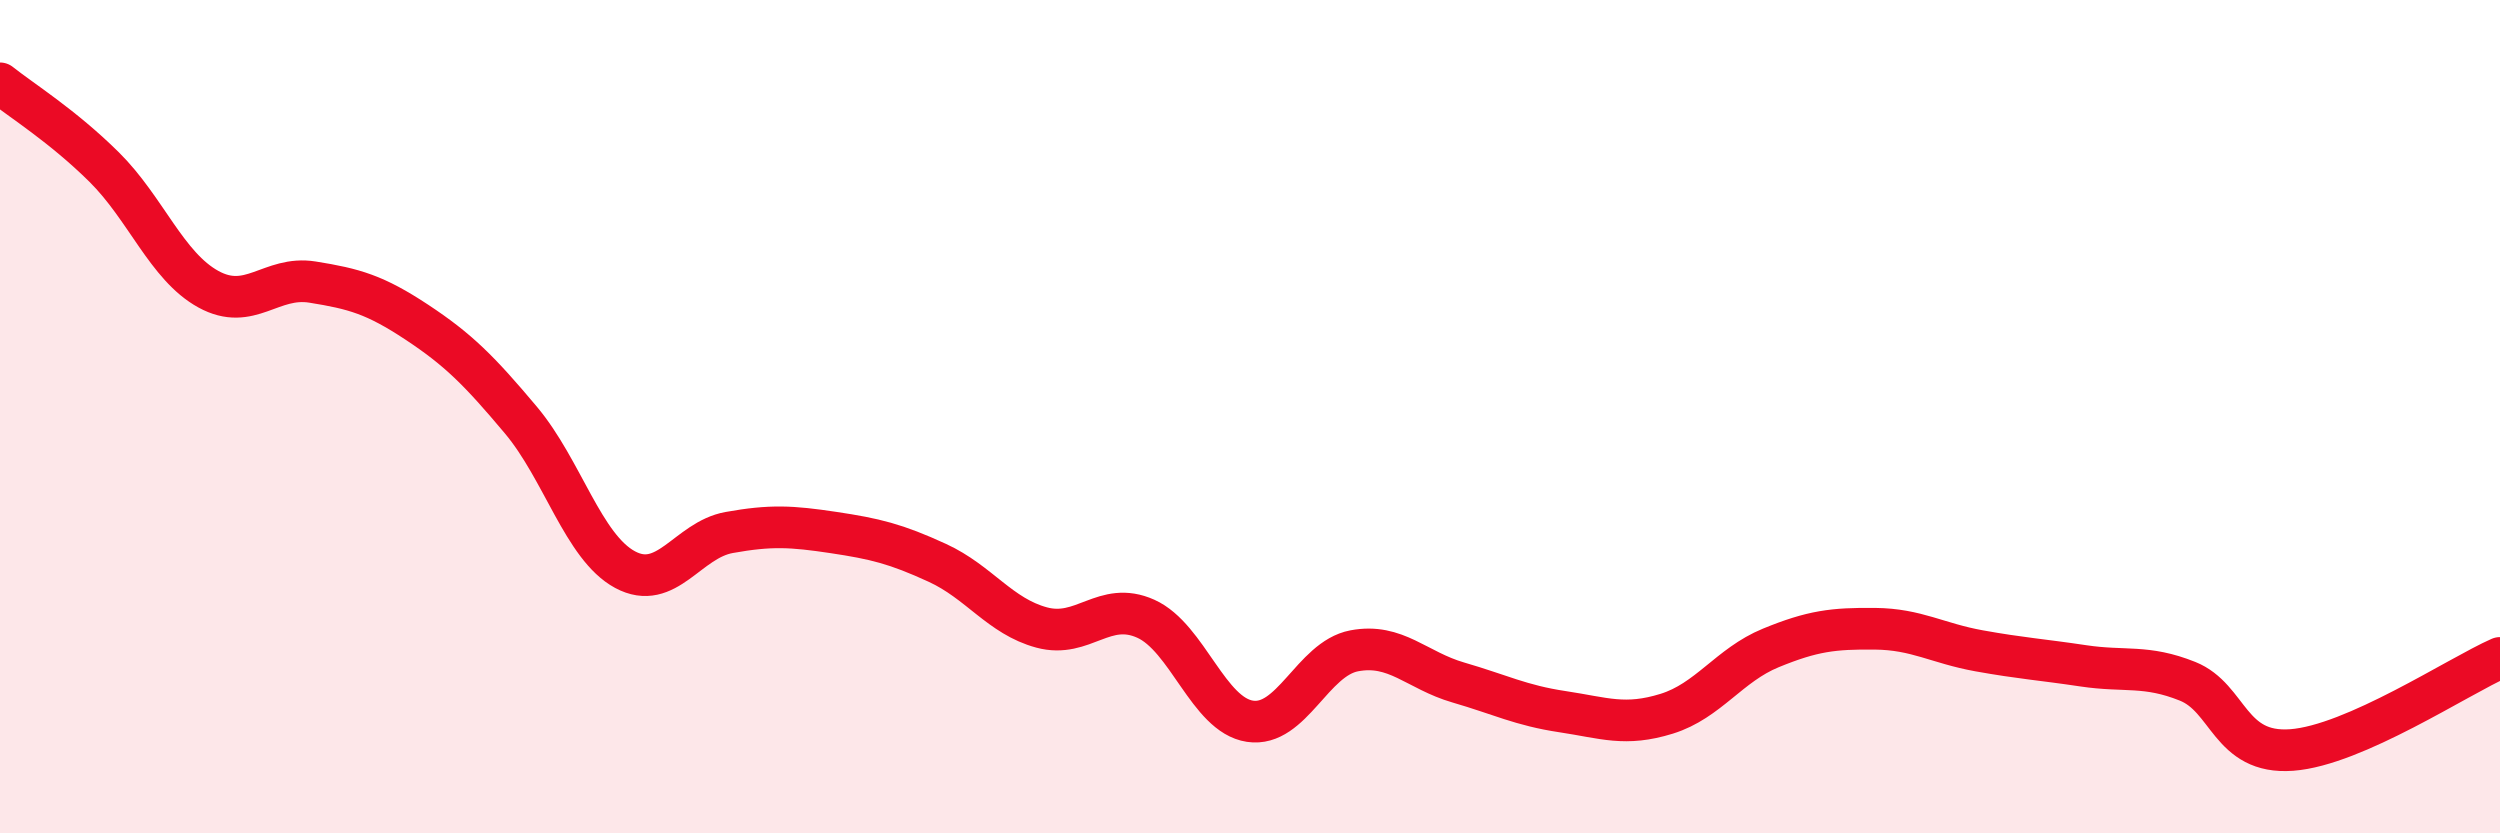 
    <svg width="60" height="20" viewBox="0 0 60 20" xmlns="http://www.w3.org/2000/svg">
      <path
        d="M 0,2 C 0.5,2.4 1.5,3.02 2.5,4.01 C 3.5,5 4,6.39 5,6.94 C 6,7.49 6.5,6.61 7.5,6.77 C 8.5,6.93 9,7.07 10,7.73 C 11,8.39 11.5,8.89 12.5,10.08 C 13.5,11.27 14,13.13 15,13.67 C 16,14.21 16.5,12.96 17.5,12.78 C 18.5,12.6 19,12.63 20,12.78 C 21,12.93 21.5,13.05 22.5,13.51 C 23.5,13.97 24,14.79 25,15.06 C 26,15.33 26.5,14.4 27.5,14.85 C 28.5,15.3 29,17.16 30,17.31 C 31,17.46 31.5,15.81 32.5,15.62 C 33.5,15.43 34,16.09 35,16.38 C 36,16.67 36.5,16.93 37.5,17.08 C 38.5,17.23 39,17.44 40,17.13 C 41,16.82 41.5,15.96 42.5,15.55 C 43.5,15.14 44,15.08 45,15.09 C 46,15.1 46.5,15.44 47.5,15.62 C 48.5,15.8 49,15.83 50,15.98 C 51,16.13 51.5,15.95 52.5,16.35 C 53.5,16.75 53.5,18.11 55,18 C 56.5,17.89 59,16.23 60,15.79L60 20L0 20Z"
        fill="#EB0A25"
        opacity="0.1"
        stroke-linecap="round"
        stroke-linejoin="round"
      />
      <path
        d="M 0,2 C 0.5,2.4 1.5,3.02 2.5,4.01 C 3.5,5 4,6.39 5,6.94 C 6,7.49 6.5,6.61 7.5,6.77 C 8.5,6.93 9,7.07 10,7.73 C 11,8.39 11.5,8.89 12.5,10.08 C 13.5,11.27 14,13.13 15,13.67 C 16,14.21 16.5,12.96 17.5,12.78 C 18.5,12.6 19,12.63 20,12.78 C 21,12.93 21.5,13.05 22.5,13.51 C 23.5,13.97 24,14.79 25,15.06 C 26,15.33 26.5,14.4 27.5,14.85 C 28.5,15.3 29,17.16 30,17.31 C 31,17.46 31.5,15.81 32.5,15.62 C 33.5,15.43 34,16.09 35,16.38 C 36,16.67 36.5,16.93 37.5,17.08 C 38.5,17.23 39,17.44 40,17.13 C 41,16.82 41.5,15.96 42.5,15.55 C 43.5,15.14 44,15.08 45,15.09 C 46,15.1 46.5,15.44 47.5,15.62 C 48.5,15.8 49,15.83 50,15.98 C 51,16.13 51.5,15.95 52.5,16.35 C 53.5,16.75 53.5,18.11 55,18 C 56.5,17.89 59,16.23 60,15.79"
        stroke="#EB0A25"
        stroke-width="1"
        fill="none"
        stroke-linecap="round"
        stroke-linejoin="round"
      />
    </svg>
  